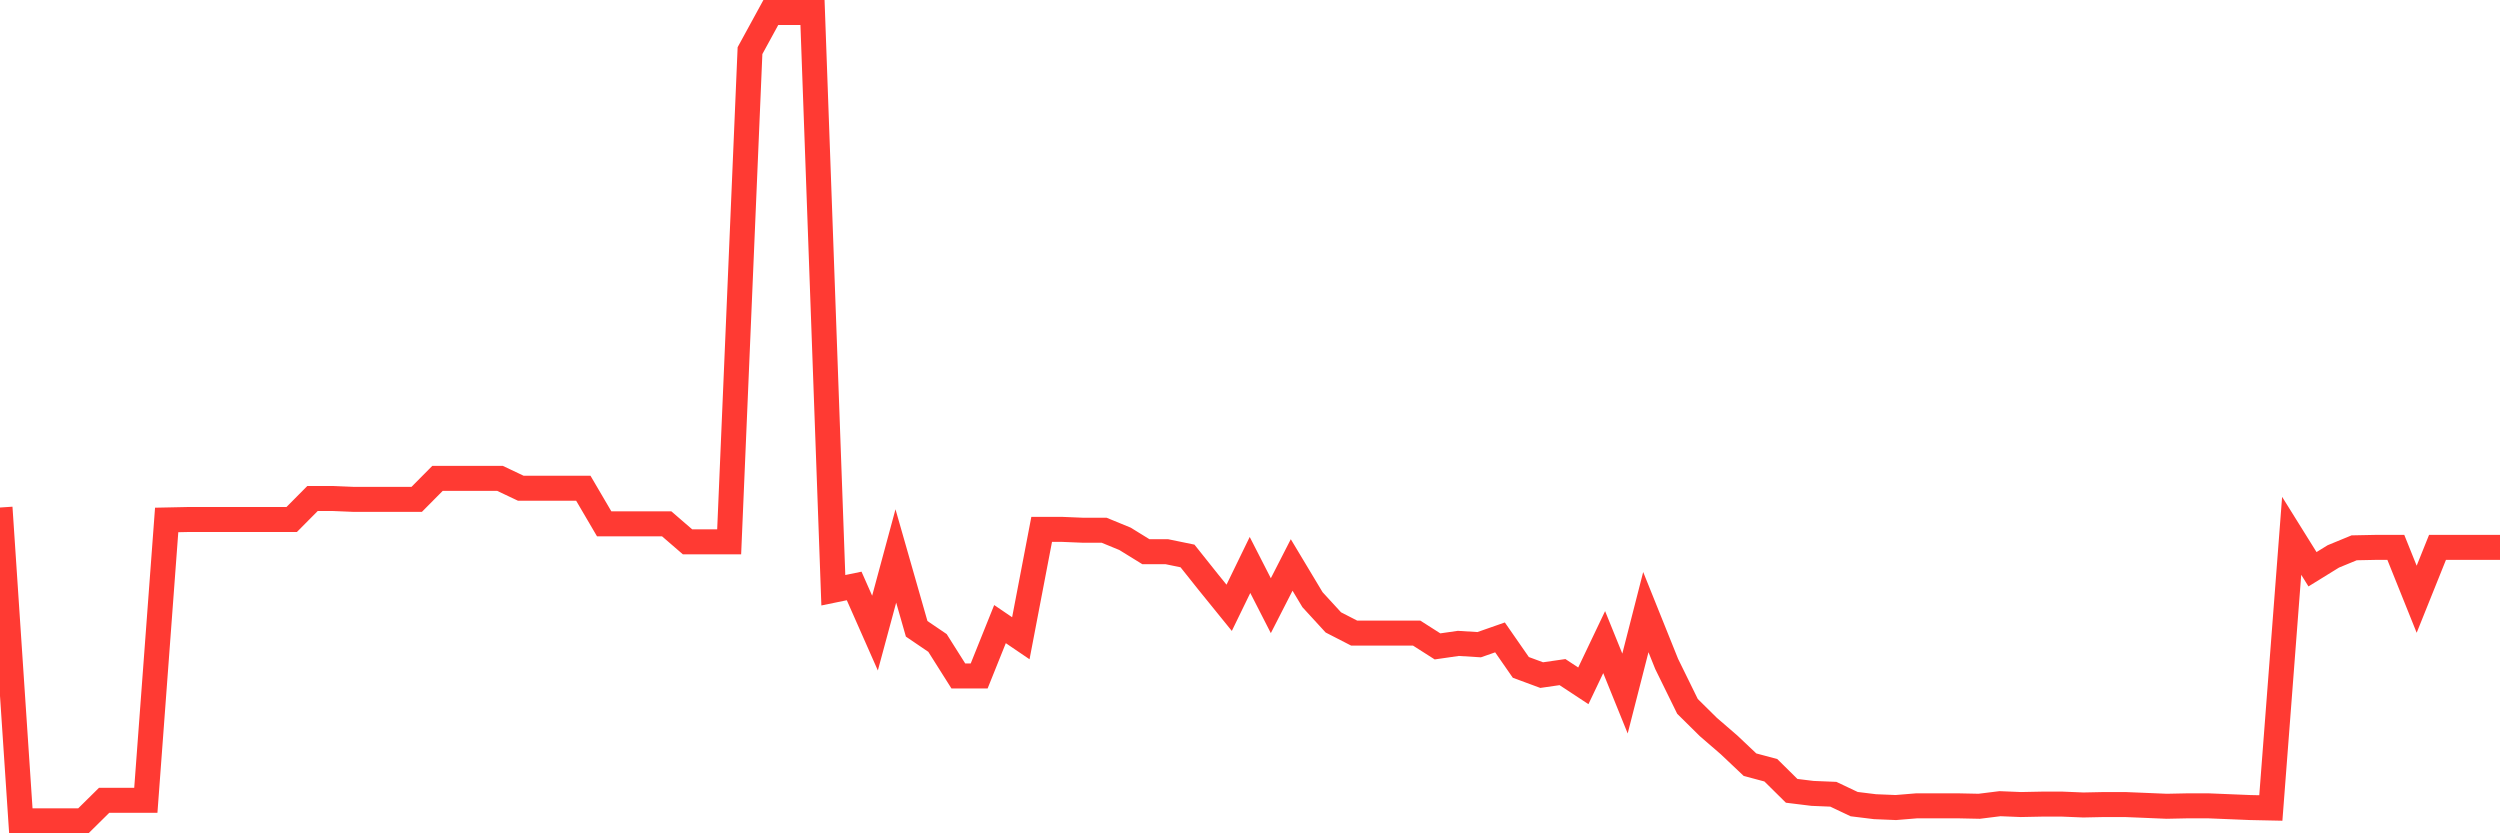 <svg
  xmlns="http://www.w3.org/2000/svg"
  xmlns:xlink="http://www.w3.org/1999/xlink"
  width="120"
  height="40"
  viewBox="0 0 120 40"
  preserveAspectRatio="none"
>
  <polyline
    points="0,24.361 1,39.4 2,39.4 3,39.4 4,39.4 5,38.413 6,38.413 7,38.413 8,24.958 9,24.937 10,24.937 11,24.937 12,24.937 13,24.937 14,24.937 15,23.929 16,23.929 17,23.971 18,23.971 19,23.971 20,23.971 21,22.962 22,22.962 23,22.962 24,22.962 25,23.436 26,23.436 27,23.436 28,23.436 29,25.143 30,25.143 31,25.143 32,25.143 33,26.007 34,26.007 35,26.007 36,2.431 37,0.6 38,0.6 39,0.6 40,28.332 41,28.126 42,30.389 43,26.686 44,30.183 45,30.862 46,32.446 47,32.446 48,29.957 49,30.636 50,25.411 51,25.411 52,25.452 53,25.452 54,25.863 55,26.48 56,26.48 57,26.686 58,27.941 59,29.175 60,27.118 61,29.073 62,27.118 63,28.785 64,29.875 65,30.389 66,30.389 67,30.389 68,30.389 69,31.027 70,30.883 71,30.945 72,30.595 73,32.035 74,32.405 75,32.261 76,32.92 77,30.821 78,33.29 79,29.381 80,31.87 81,33.907 82,34.895 83,35.759 84,36.705 85,36.972 86,37.96 87,38.083 88,38.124 89,38.598 90,38.721 91,38.762 92,38.68 93,38.68 94,38.68 95,38.701 96,38.577 97,38.618 98,38.598 99,38.598 100,38.639 101,38.618 102,38.618 103,38.659 104,38.701 105,38.68 106,38.68 107,38.721 108,38.762 109,38.783 110,25.719 111,27.324 112,26.707 113,26.295 114,26.275 115,26.275 116,28.764 117,26.275 118,26.275 119,26.275 120,26.275"
    fill="none"
    stroke="#ff3a33"
    stroke-width="1.2"
  >
  </polyline>
</svg>